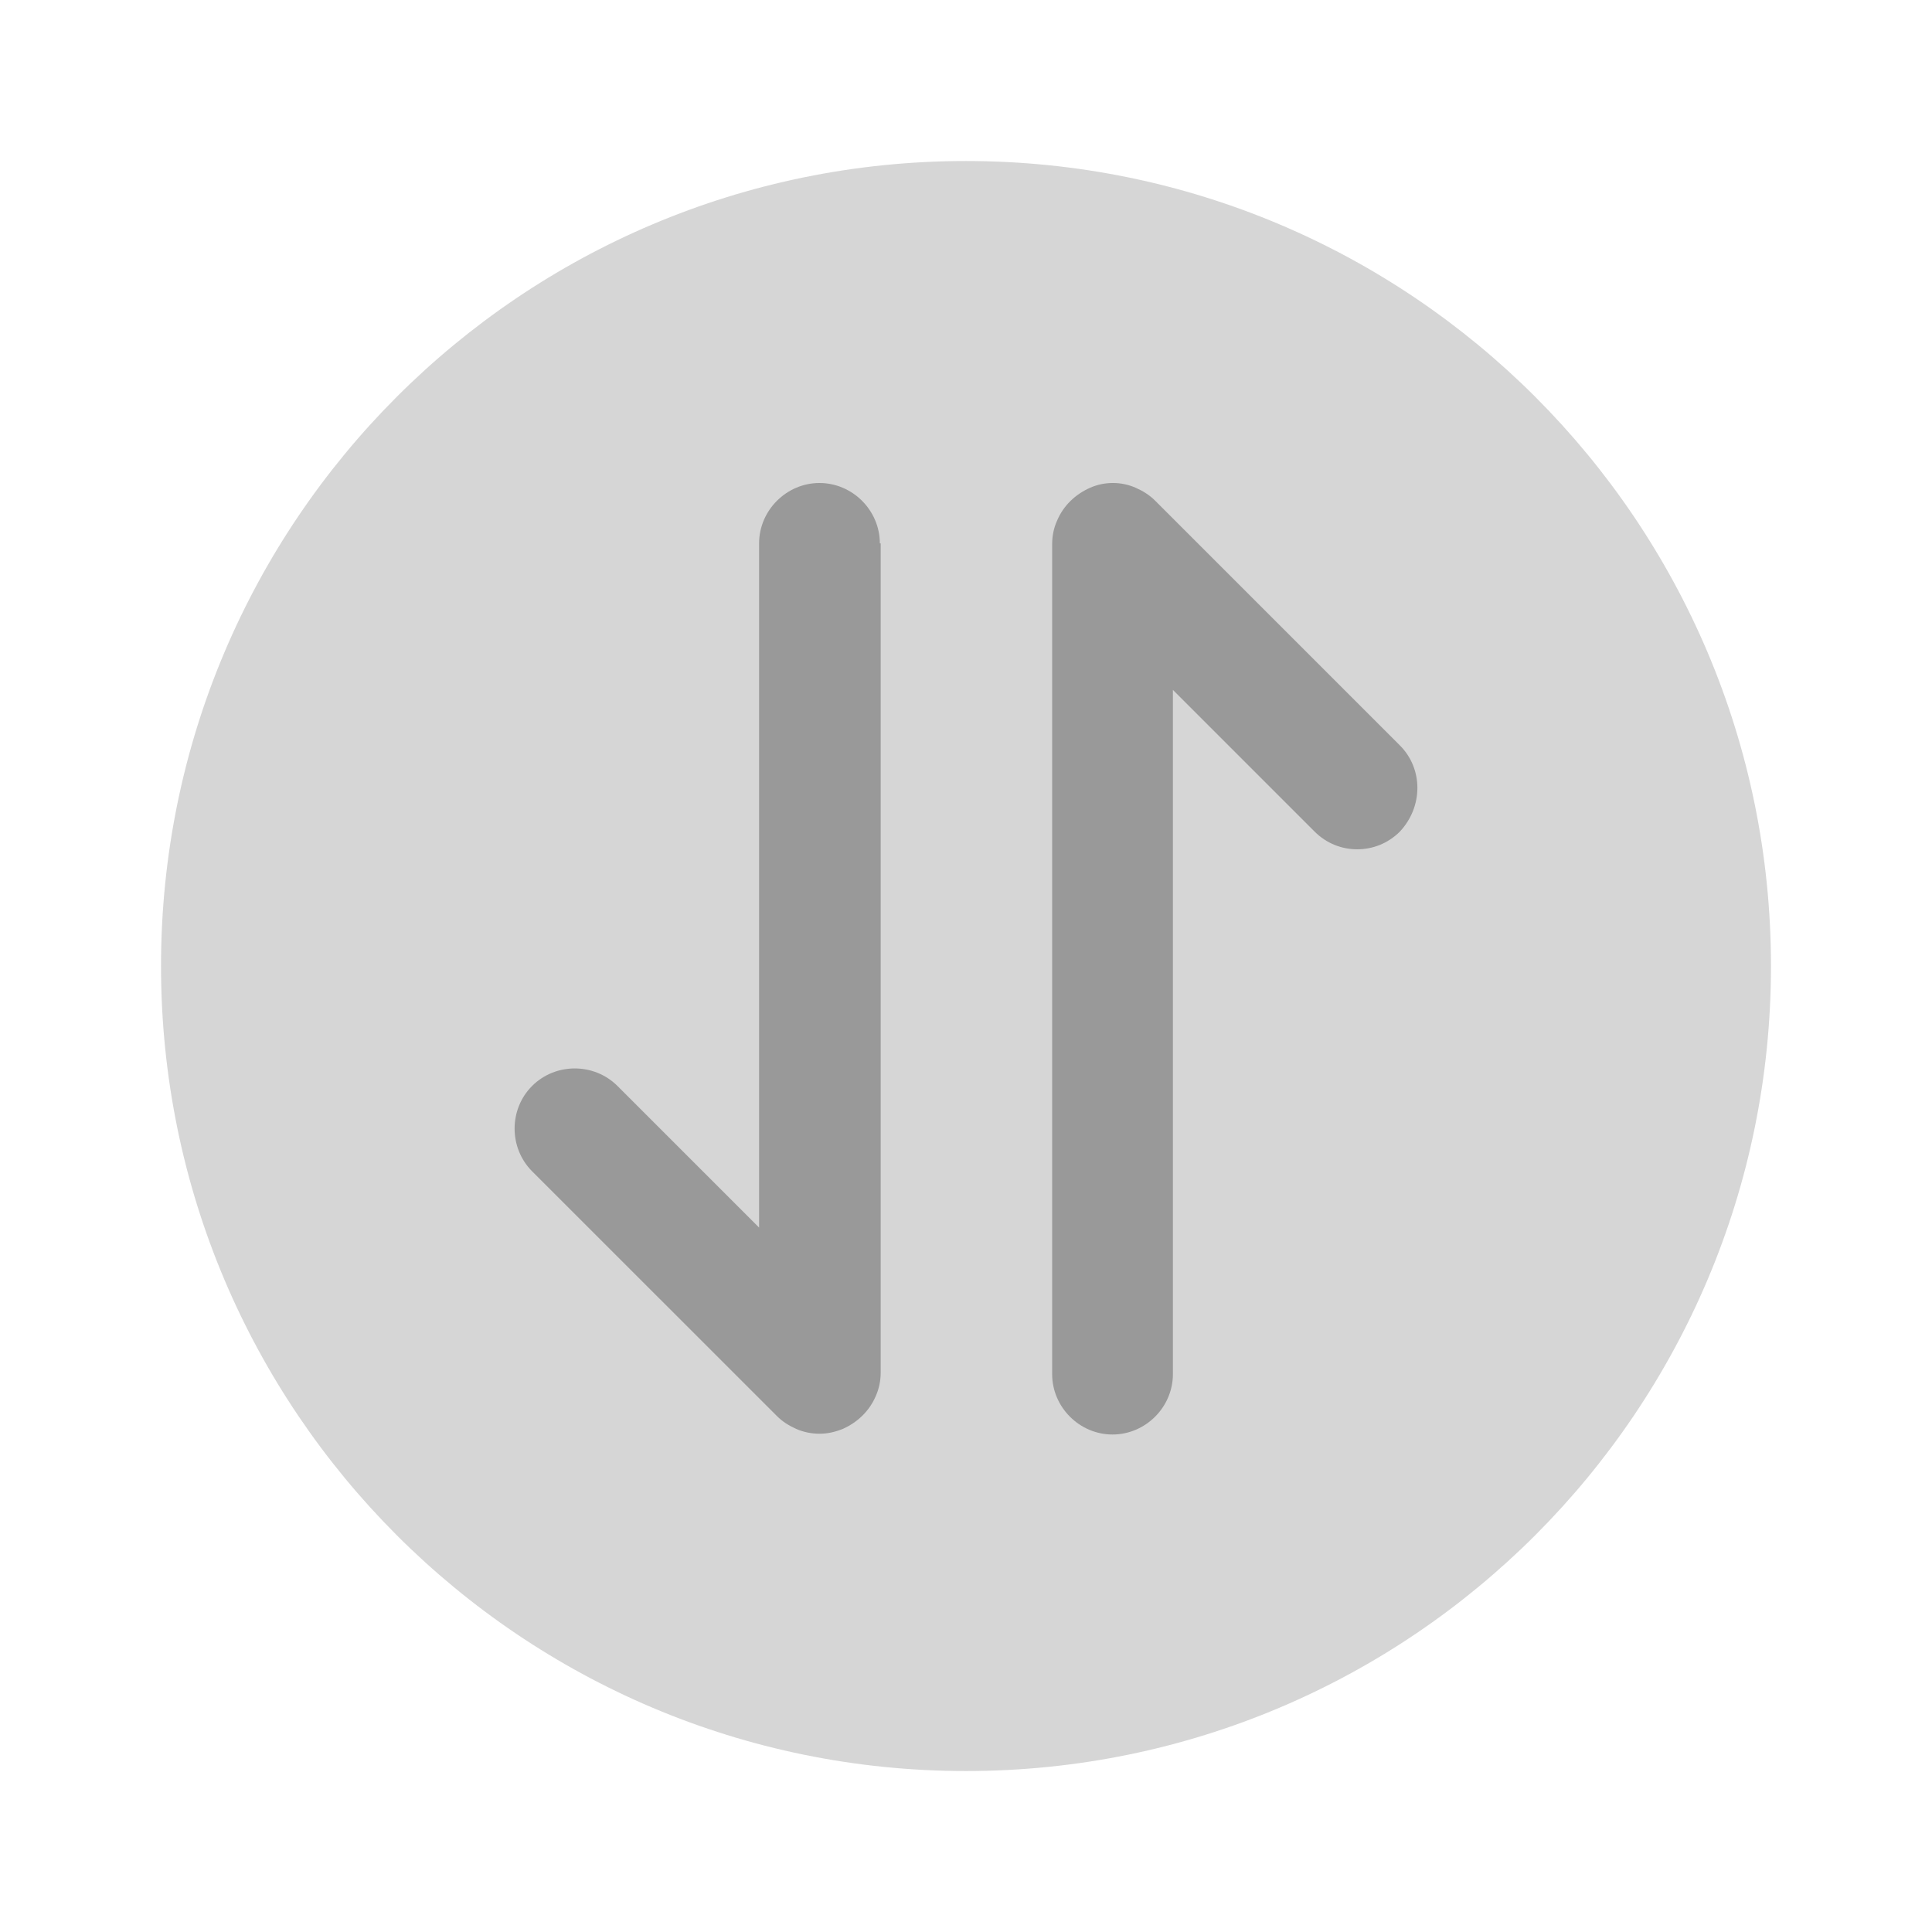<svg width="32" height="32" viewBox="0 0 32 32" fill="none" xmlns="http://www.w3.org/2000/svg">
<path opacity="0.4" d="M16 29.334C23.364 29.334 29.333 23.364 29.333 16C29.333 8.637 23.364 2.667 16 2.667C8.636 2.667 2.667 8.637 2.667 16C2.667 23.364 8.636 29.334 16 29.334Z" fill="#999999"/>
<path d="M23.187 12.347L19.133 8.293C19.04 8.2 18.933 8.133 18.813 8.08C18.573 7.973 18.293 7.973 18.053 8.08C17.813 8.187 17.613 8.373 17.507 8.627C17.453 8.747 17.427 8.88 17.427 9.013V22.76C17.427 23.307 17.88 23.76 18.427 23.76C18.973 23.76 19.427 23.307 19.427 22.76V11.427L21.773 13.773C21.973 13.973 22.227 14.067 22.48 14.067C22.733 14.067 22.987 13.973 23.187 13.773C23.573 13.36 23.573 12.733 23.187 12.347Z" fill="#999999"/>
<path d="M14.573 9C14.573 8.453 14.12 8 13.573 8C13.027 8 12.573 8.453 12.573 9V20.333L10.227 17.987C9.84 17.6 9.2 17.6 8.813 17.987C8.427 18.373 8.427 19.013 8.813 19.4L12.867 23.453C12.96 23.547 13.067 23.613 13.187 23.667C13.307 23.72 13.44 23.747 13.573 23.747C13.707 23.747 13.827 23.72 13.96 23.667C14.2 23.56 14.4 23.373 14.507 23.12C14.56 23 14.587 22.867 14.587 22.733V9H14.573Z" fill="#999999"/>
</svg>
